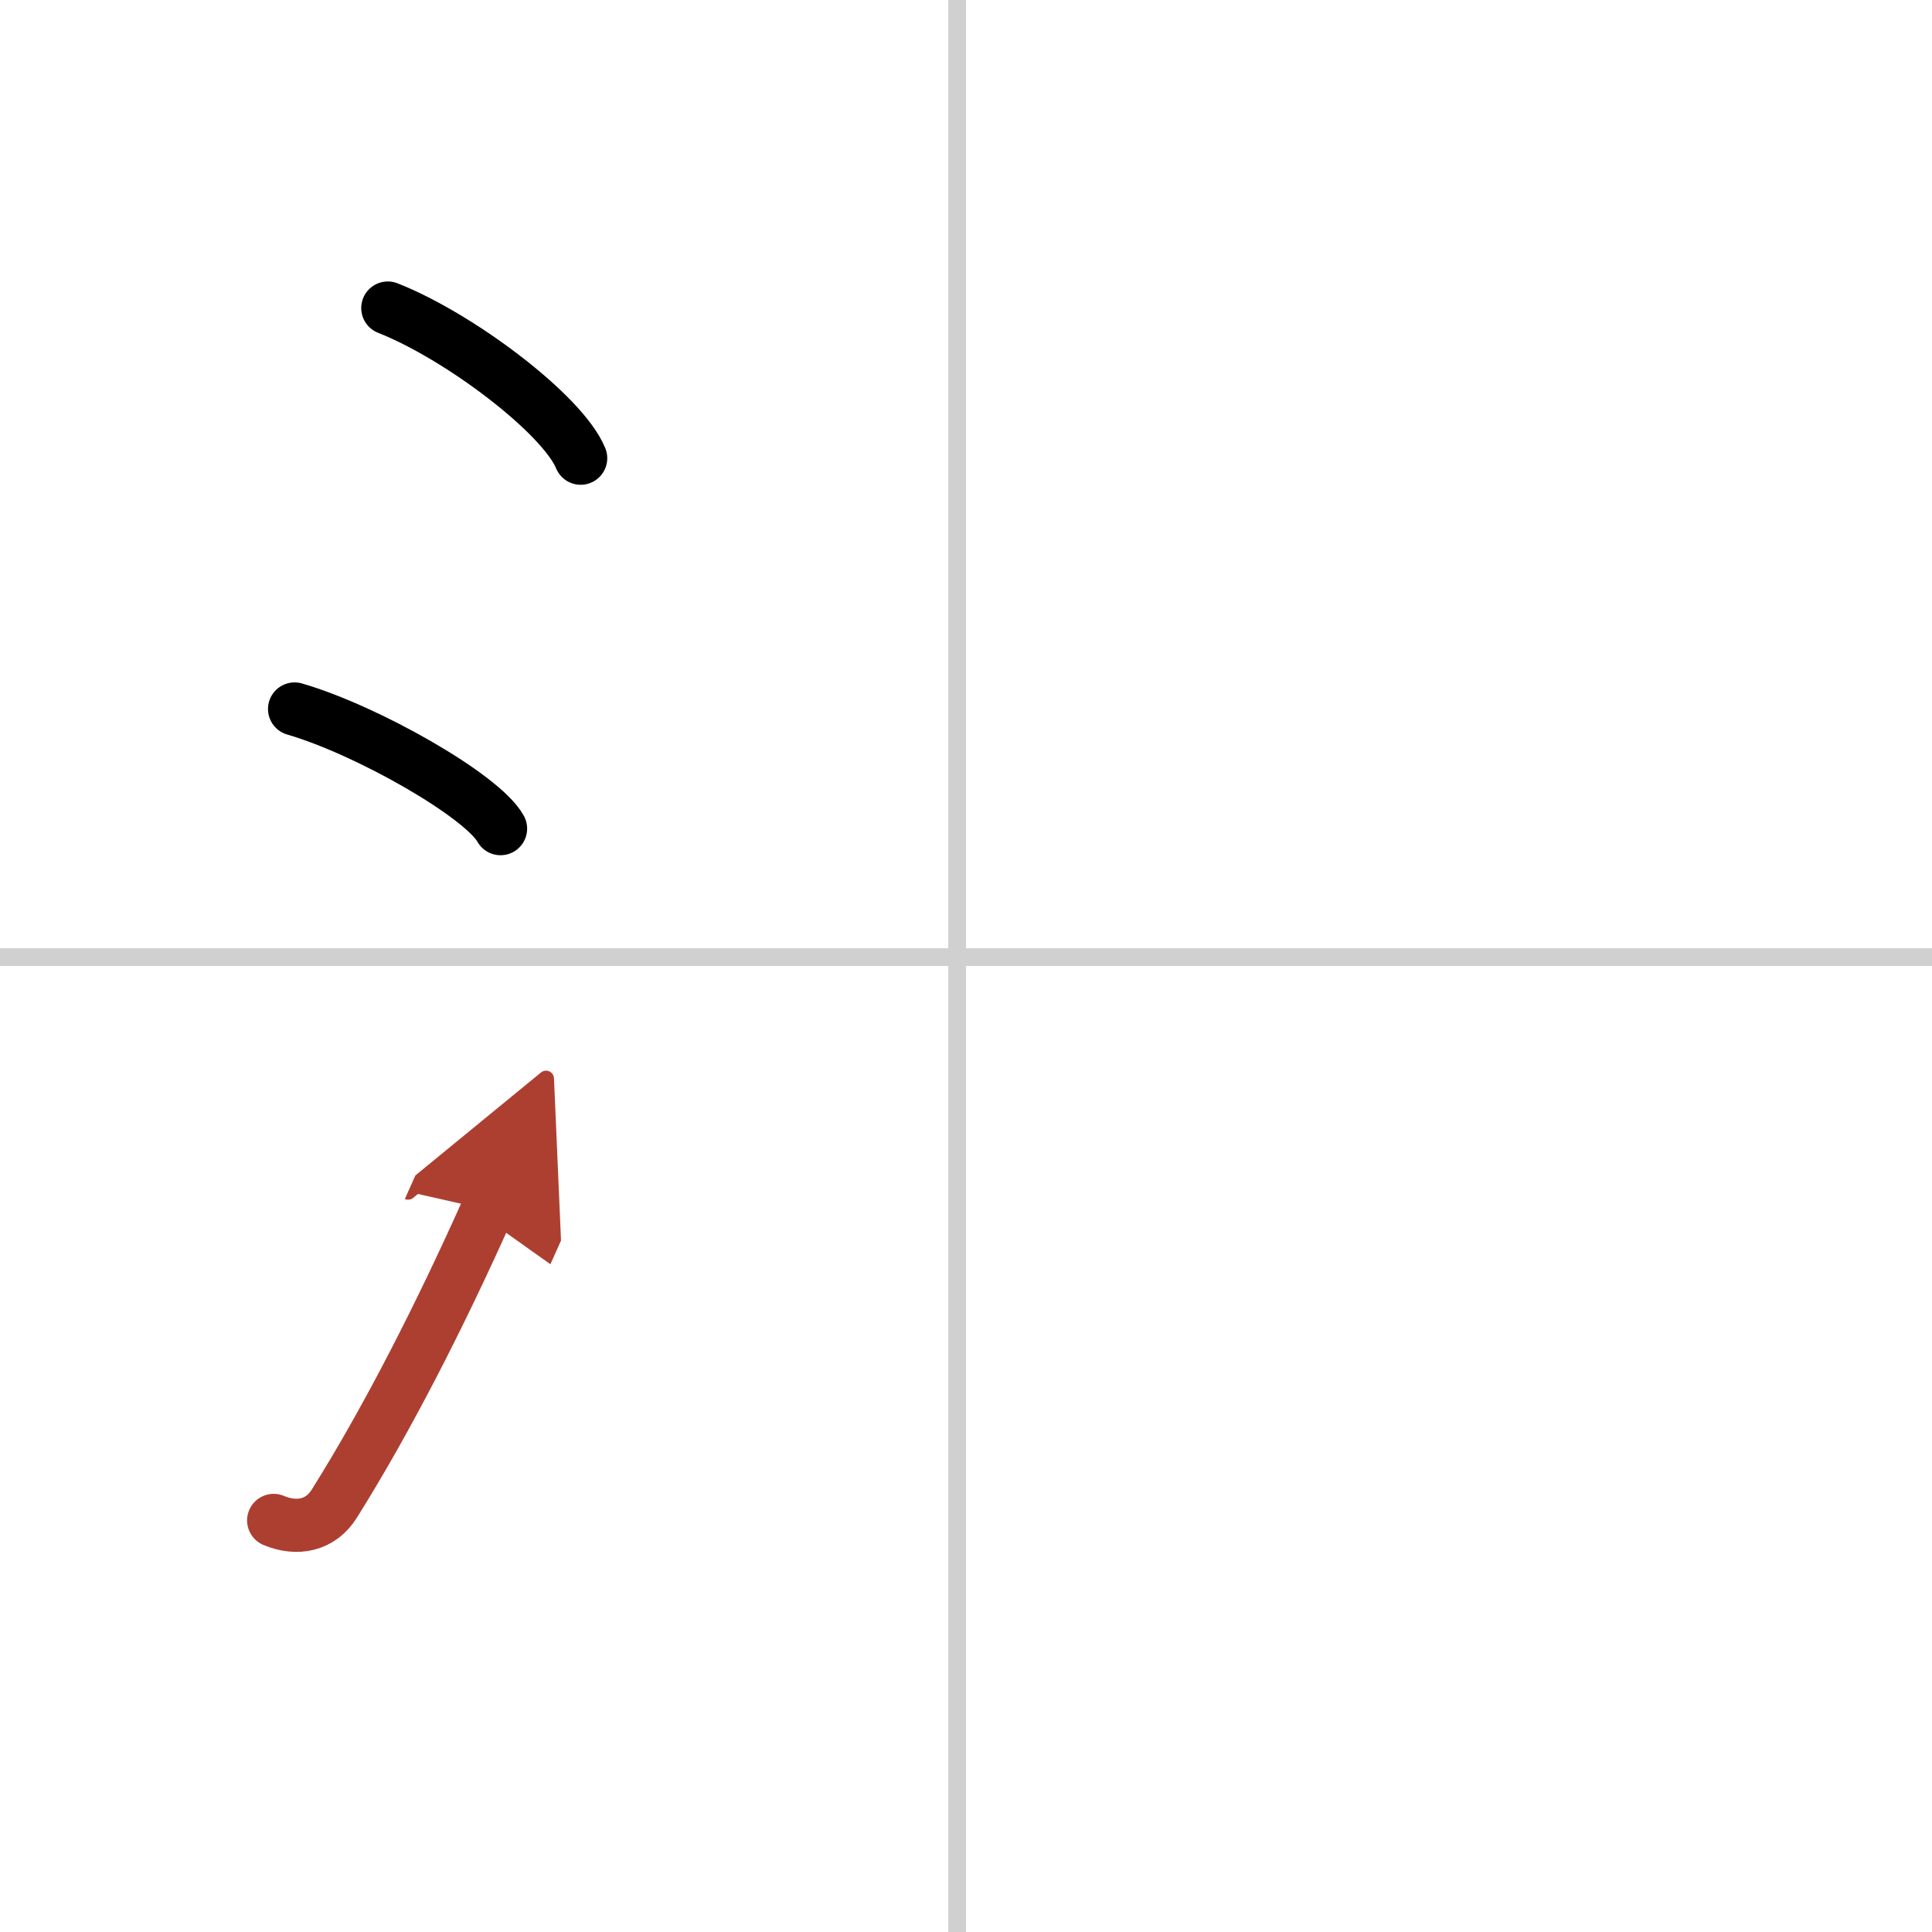 <svg width="400" height="400" viewBox="0 0 109 109" xmlns="http://www.w3.org/2000/svg"><defs><marker id="a" markerWidth="4" orient="auto" refX="1" refY="5" viewBox="0 0 10 10"><polyline points="0 0 10 5 0 10 1 5" fill="#ad3f31" stroke="#ad3f31"/></marker></defs><g fill="none" stroke="#000" stroke-linecap="round" stroke-linejoin="round" stroke-width="3"><rect width="100%" height="100%" fill="#fff" stroke="#fff"/><line x1="54" x2="54" y2="109" stroke="#d0d0d0" stroke-width="1"/><line x2="109" y1="54" y2="54" stroke="#d0d0d0" stroke-width="1"/><path d="m21.88 17.38c4.04 1.59 9.86 5.99 10.88 8.47"/><path d="m16.62 40c4.1 1.19 10.6 4.9 11.62 6.75"/><path d="m15.44 85.78c1.31 0.55 2.65 0.3 3.43-0.96 2.97-4.74 5.93-10.53 8.63-16.57" marker-end="url(#a)" stroke="#ad3f31"/></g></svg>
